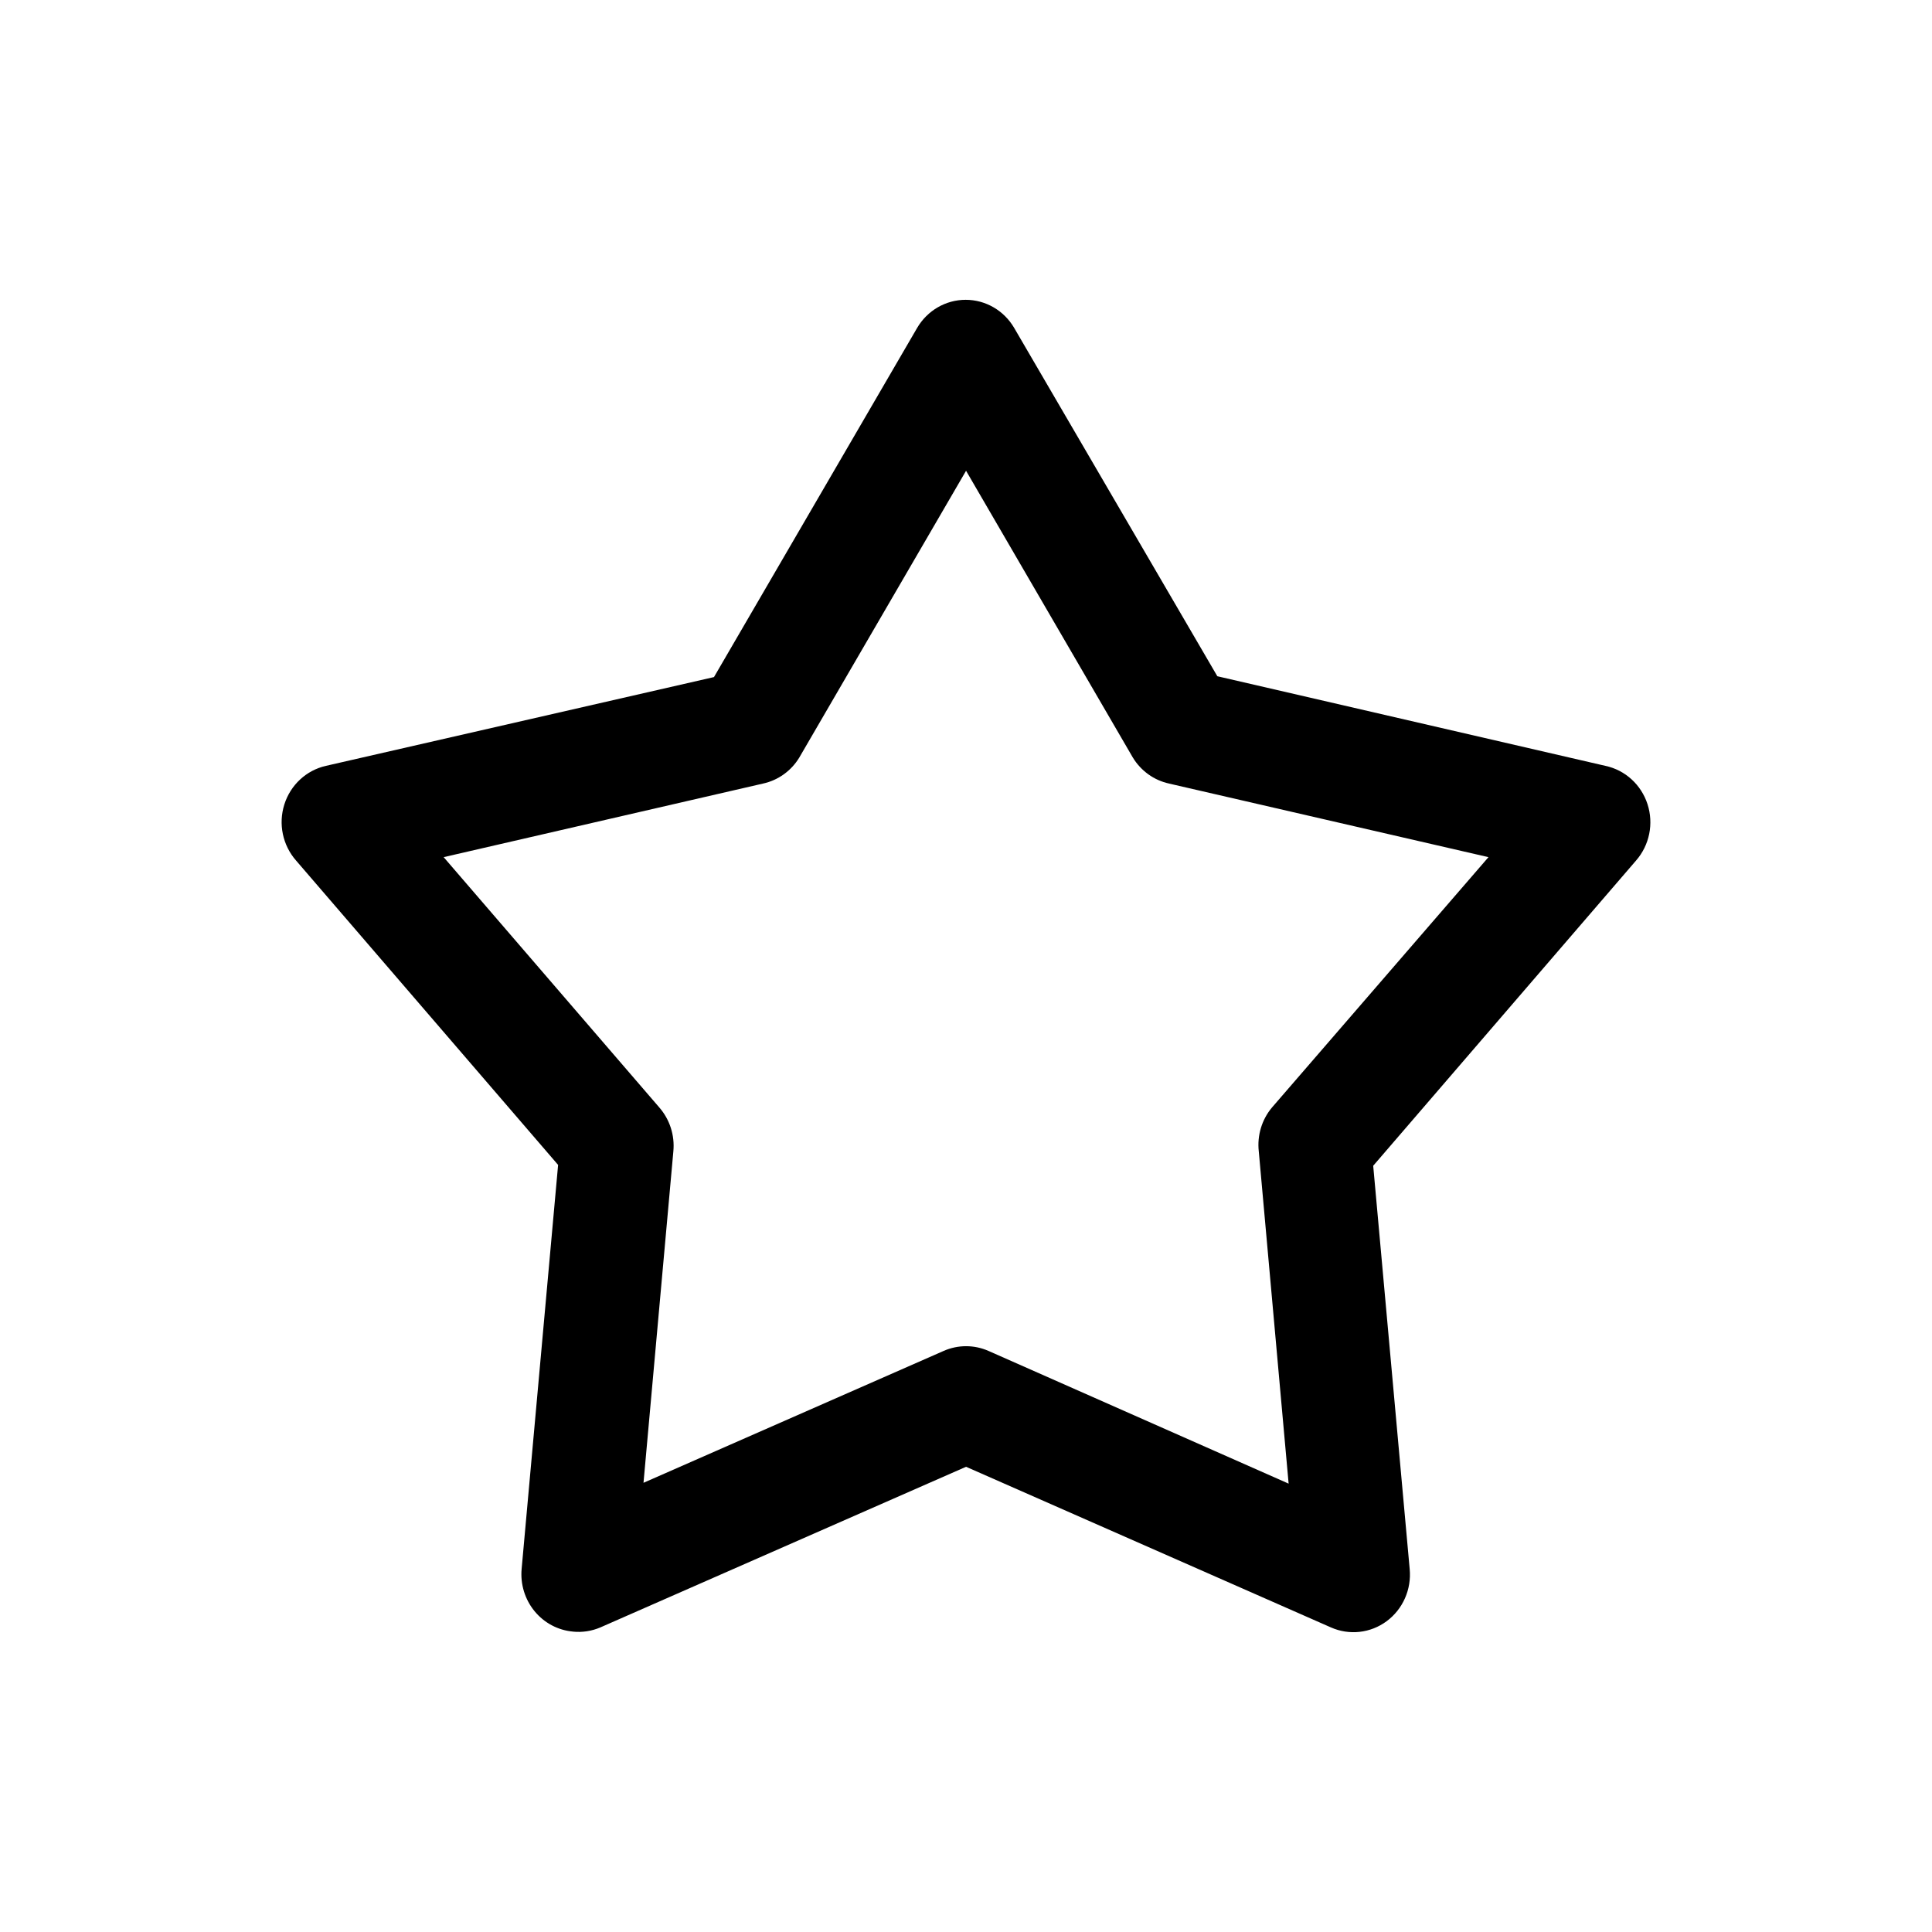 <?xml version="1.0" encoding="UTF-8"?>
<!-- Uploaded to: SVG Repo, www.svgrepo.com, Generator: SVG Repo Mixer Tools -->
<svg fill="#000000" width="800px" height="800px" version="1.1" viewBox="144 144 512 512" xmlns="http://www.w3.org/2000/svg">
 <path d="m295.86 576.39c-3.969-0.348-7.637-2.293-10.191-5.402-2.559-3.113-3.793-7.133-3.434-11.176l9.668-107.1-69.441-80.66c-3.555-4.039-4.738-9.695-3.109-14.863 1.629-5.164 5.824-9.059 11.02-10.23l102.84-23.527 53.84-92.535c2.703-4.617 7.586-7.445 12.855-7.445 5.273 0 10.156 2.828 12.855 7.445l53.84 92.312 102.84 23.75c5.234 1.109 9.488 4.981 11.164 10.156 1.68 5.172 0.52 10.867-3.035 14.938l-69.66 80.887 9.668 106.88c0.512 5.383-1.812 10.637-6.102 13.816-4.293 3.176-9.91 3.801-14.773 1.645l-96.691-42.57-96.91 42.57c-2.289 0.98-4.781 1.363-7.25 1.117zm189.64-39.211-7.91-88.055c-0.469-4.211 0.805-8.434 3.516-11.648l57.355-66.32-84.605-19.492v-0.004c-4.023-0.863-7.519-3.375-9.668-6.945l-44.172-75.957-44.172 75.957h0.004c-2.152 3.57-5.648 6.082-9.672 6.945l-84.605 19.492 57.137 66.32v0.004c2.789 3.18 4.144 7.406 3.738 11.648l-7.91 87.832 79.551-34.953h-0.004c3.789-1.664 8.082-1.664 11.867 0z"/>
</svg>